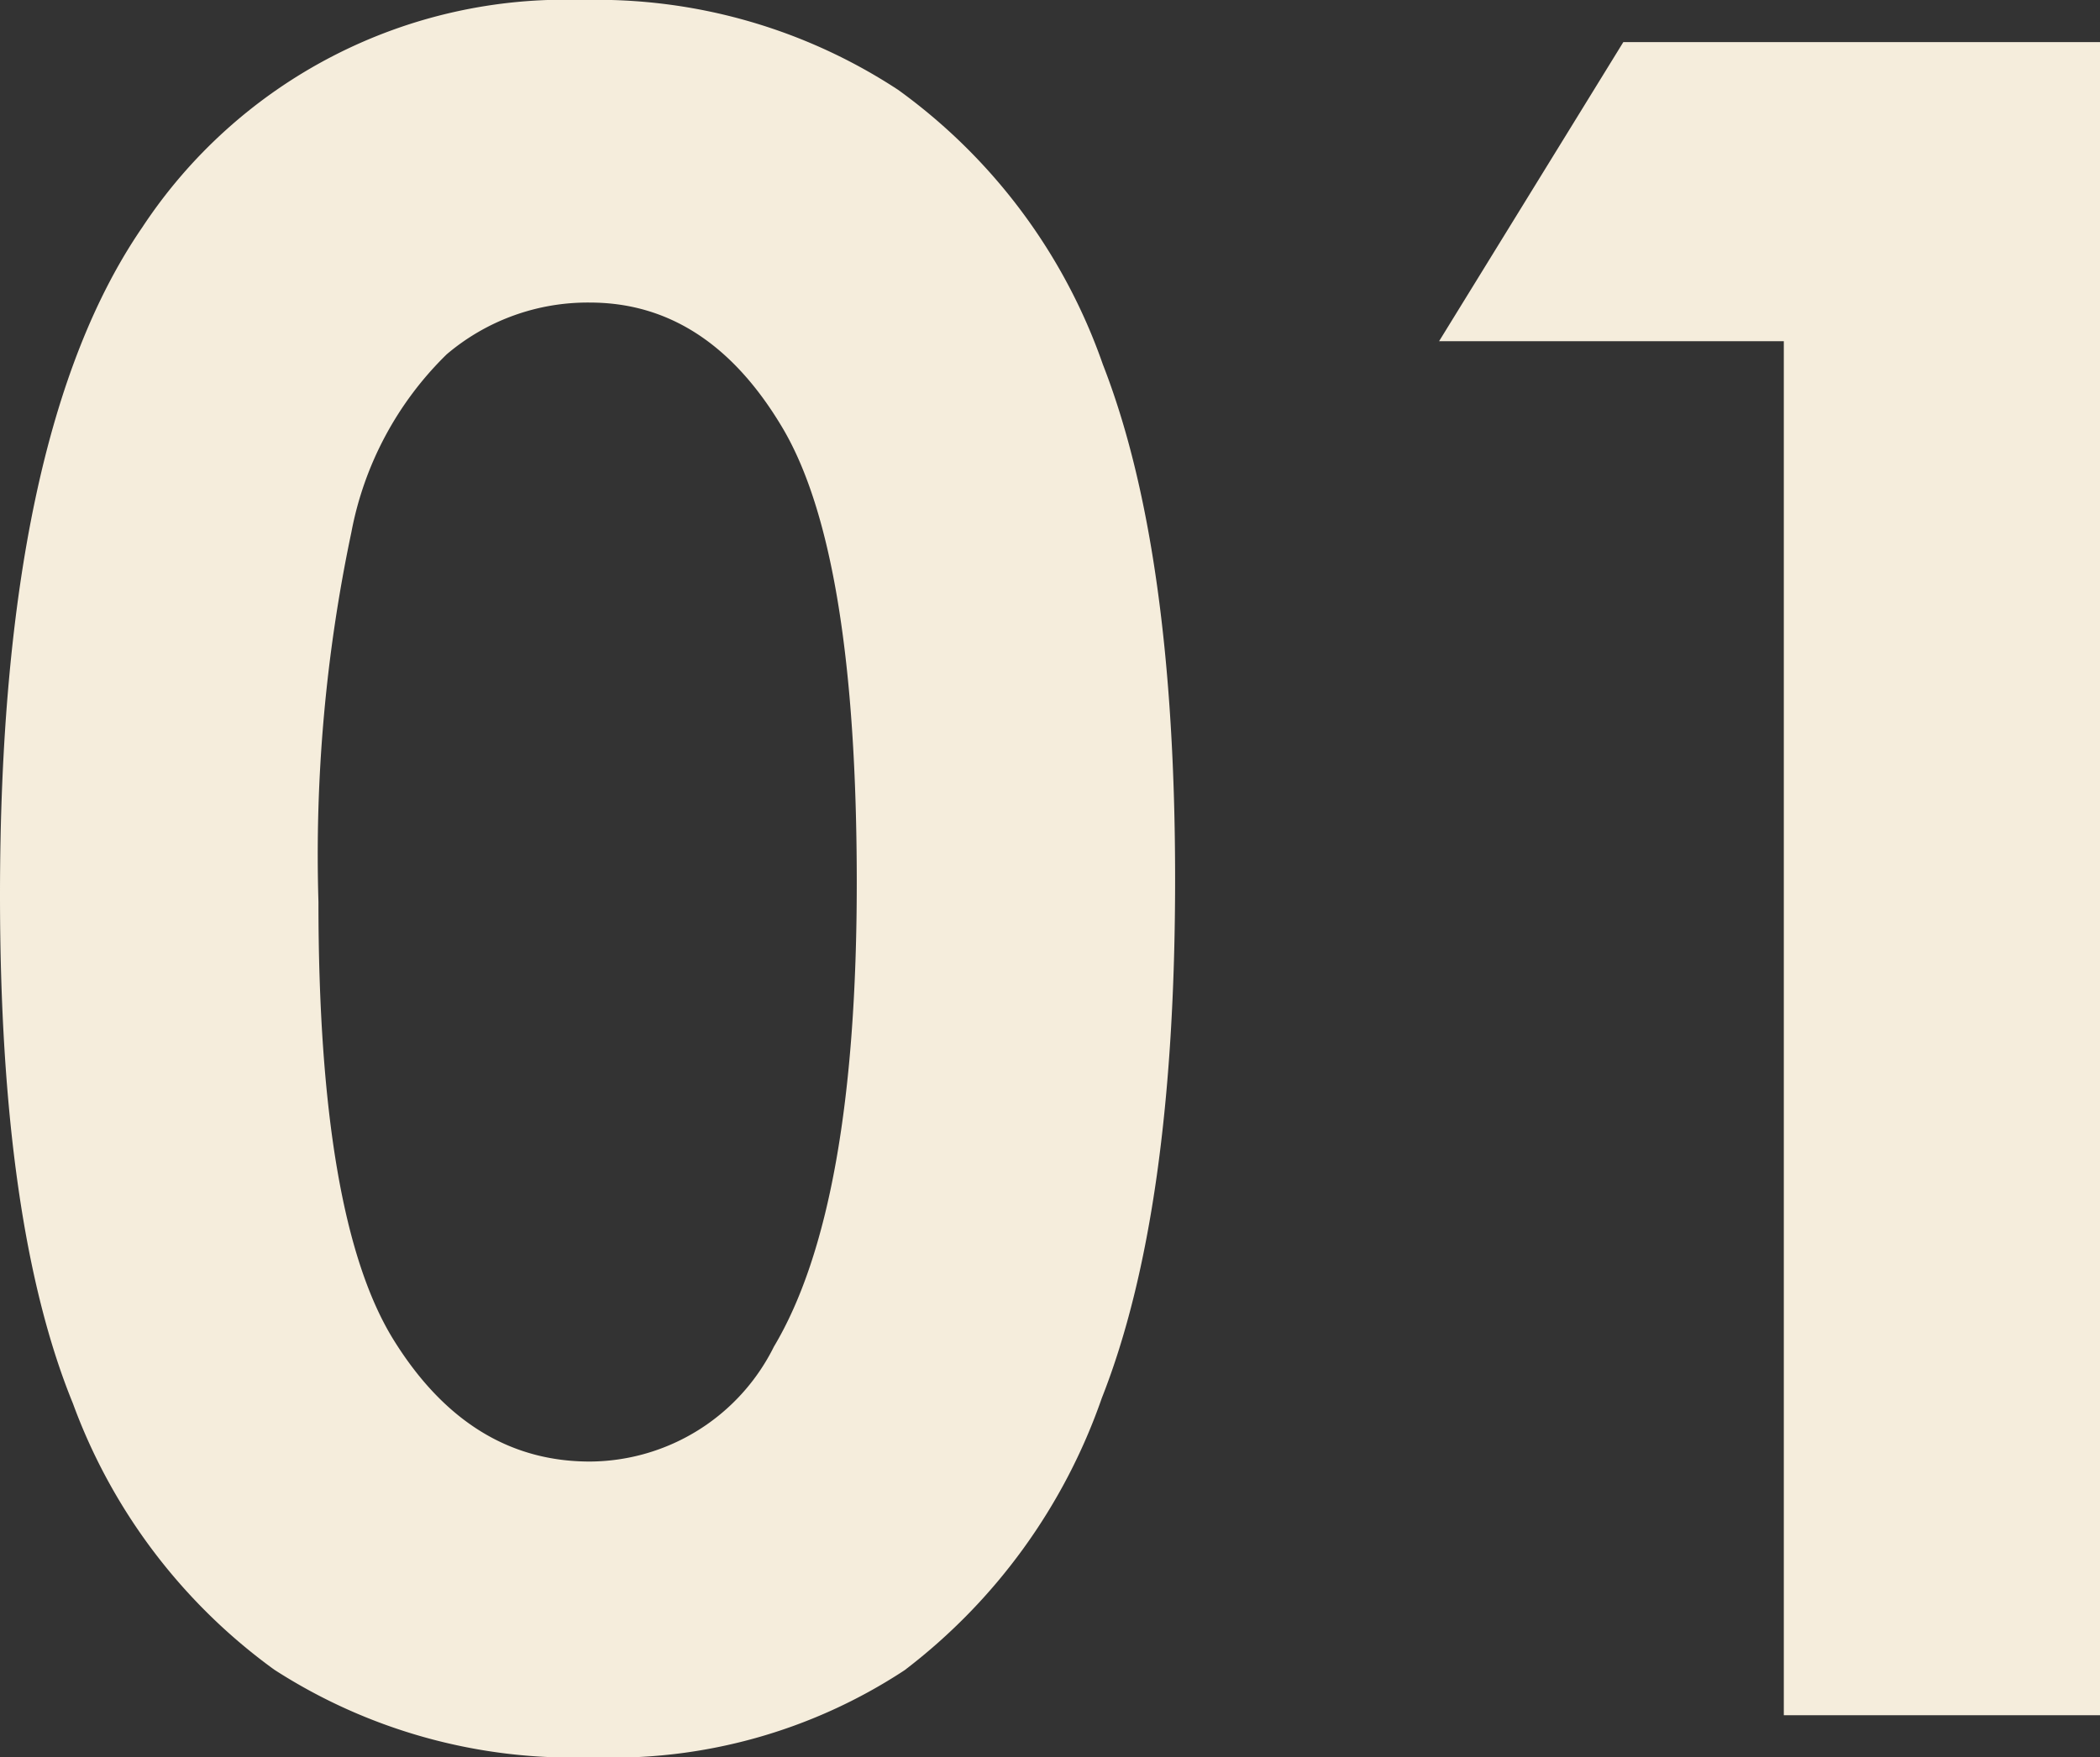 <svg xmlns="http://www.w3.org/2000/svg" width="63.096" height="52.808" viewBox="0 0 63.096 52.808"><rect x="0" y="0" width="63.096" height="52.808" fill="#333333" stroke="none"/><path d="M19.448-51.543a16.492,16.492,0,0,1,9.485,2.7,17.12,17.12,0,0,1,6.152,8.254q2.17,5.554,2.17,15.466,0,10.015-2.2,15.586a17.5,17.5,0,0,1-5.93,8.186,15.975,15.975,0,0,1-9.4,2.615,16.543,16.543,0,0,1-9.536-2.632,17.162,17.162,0,0,1-6.05-8Q1.948-14.731,1.948-24.644q0-13.843,4.272-20.063A15.214,15.214,0,0,1,19.448-51.543Zm.222,9.092a6.543,6.543,0,0,0-4.3,1.555,10.086,10.086,0,0,0-2.865,5.349,46.976,46.976,0,0,0-.989,11.108q0,9.536,2.268,13.176t5.884,3.64A6.207,6.207,0,0,0,25.2-11.074q2.49-4.17,2.49-13.945,0-9.912-2.234-13.672T19.67-42.451Zm31.052-7.827H65.044V0h-9.5V-41.289H45.186Z" transform="translate(-1.948 51.543)" fill="#f5eddc"/></svg>